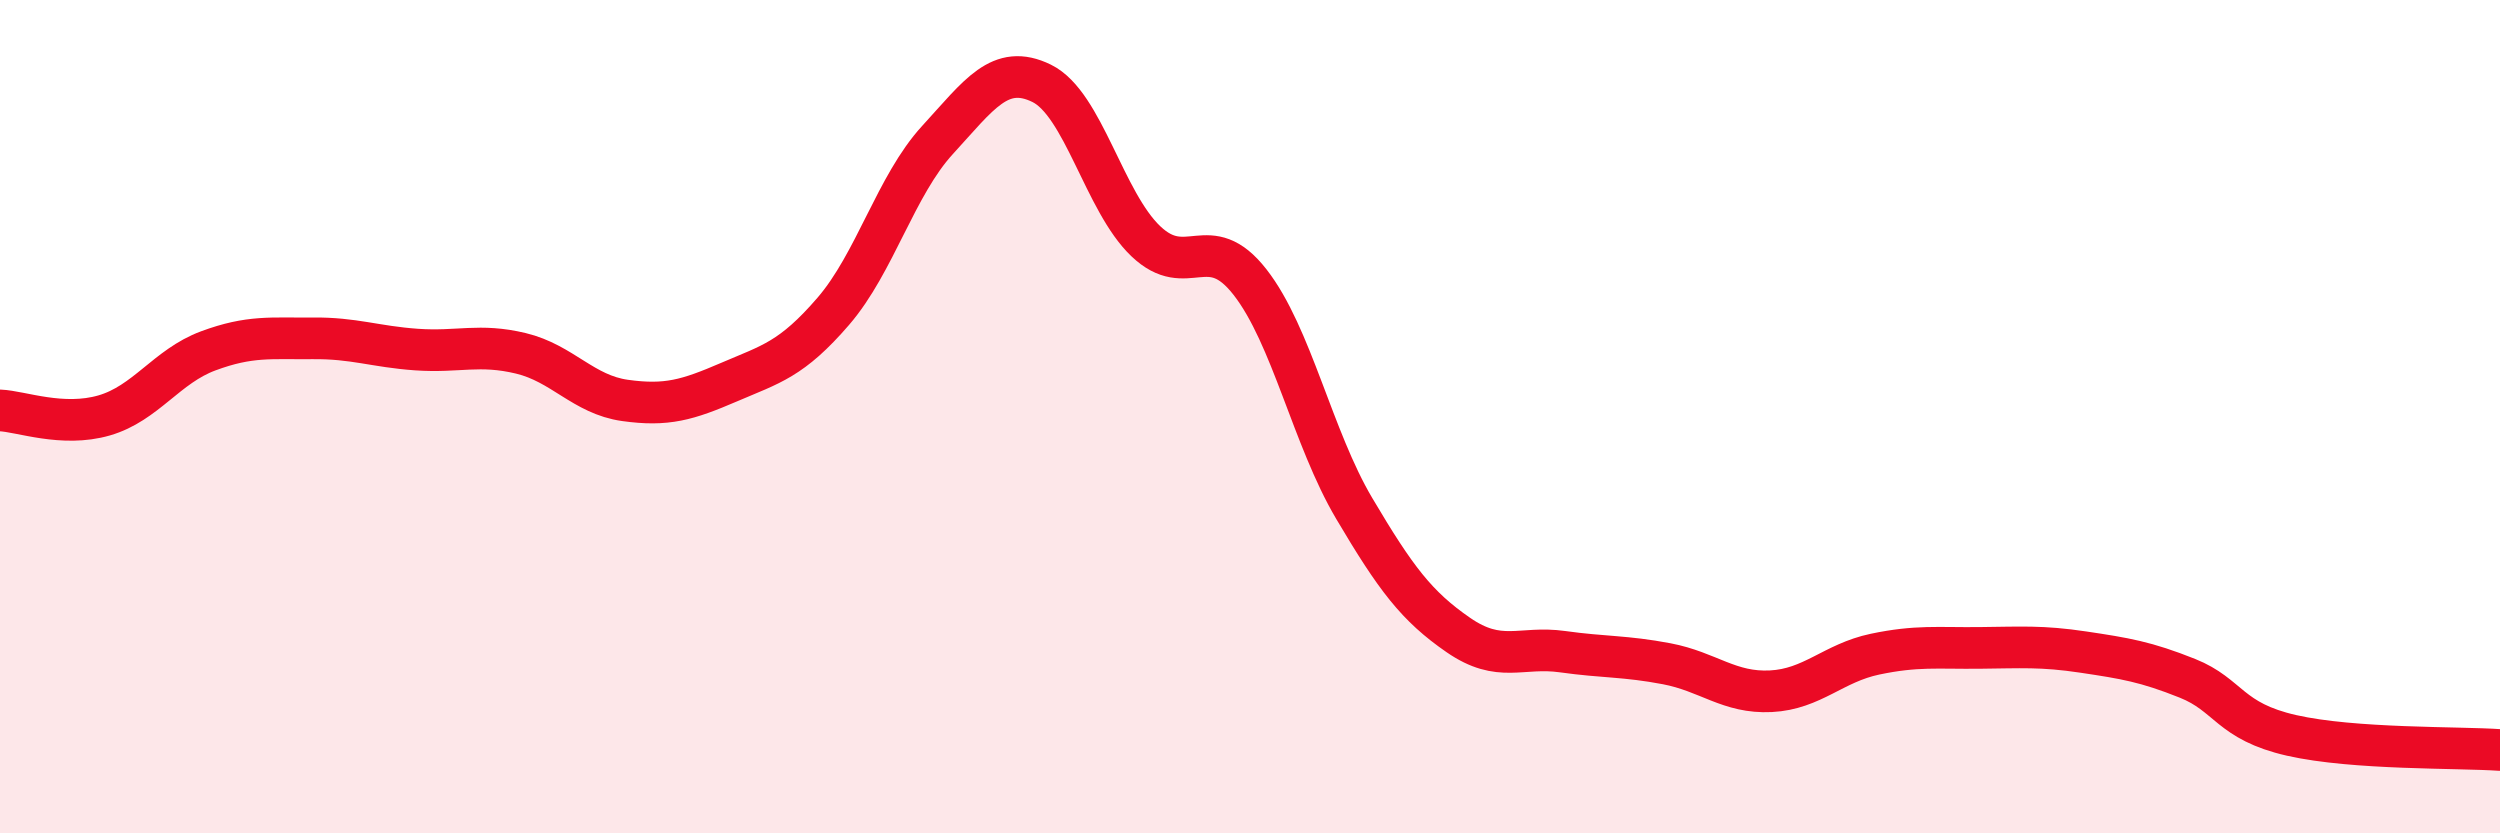 
    <svg width="60" height="20" viewBox="0 0 60 20" xmlns="http://www.w3.org/2000/svg">
      <path
        d="M 0,9.85 C 0.5,9.87 1.5,10.26 2.5,9.97 C 3.5,9.68 4,8.79 5,8.42 C 6,8.05 6.5,8.13 7.5,8.12 C 8.5,8.11 9,8.32 10,8.39 C 11,8.46 11.5,8.24 12.5,8.48 C 13.5,8.72 14,9.47 15,9.61 C 16,9.75 16.5,9.6 17.5,9.17 C 18.5,8.74 19,8.63 20,7.47 C 21,6.31 21.5,4.45 22.5,3.36 C 23.5,2.27 24,1.51 25,2 C 26,2.49 26.5,4.84 27.5,5.79 C 28.5,6.74 29,5.49 30,6.77 C 31,8.05 31.5,10.51 32.5,12.2 C 33.5,13.89 34,14.55 35,15.24 C 36,15.93 36.5,15.5 37.5,15.64 C 38.5,15.78 39,15.74 40,15.93 C 41,16.12 41.5,16.64 42.5,16.59 C 43.5,16.54 44,15.91 45,15.7 C 46,15.49 46.5,15.56 47.5,15.55 C 48.5,15.54 49,15.5 50,15.65 C 51,15.8 51.5,15.88 52.5,16.28 C 53.5,16.68 53.5,17.31 55,17.65 C 56.5,17.99 59,17.93 60,18L60 20L0 20Z"
        fill="#EB0A25"
        opacity="0.1"
        stroke-linecap="round"
        stroke-linejoin="round"
      />
      <path
        d="M 0,9.85 C 0.5,9.87 1.5,10.26 2.5,9.97 C 3.5,9.68 4,8.79 5,8.42 C 6,8.05 6.5,8.13 7.5,8.12 C 8.5,8.11 9,8.32 10,8.39 C 11,8.46 11.5,8.24 12.5,8.48 C 13.5,8.72 14,9.47 15,9.61 C 16,9.75 16.5,9.6 17.5,9.17 C 18.5,8.74 19,8.63 20,7.47 C 21,6.31 21.5,4.45 22.5,3.36 C 23.5,2.27 24,1.51 25,2 C 26,2.49 26.5,4.84 27.5,5.79 C 28.5,6.74 29,5.49 30,6.77 C 31,8.05 31.5,10.51 32.5,12.2 C 33.5,13.89 34,14.55 35,15.24 C 36,15.93 36.5,15.5 37.5,15.64 C 38.5,15.78 39,15.74 40,15.93 C 41,16.12 41.5,16.64 42.5,16.59 C 43.5,16.54 44,15.91 45,15.7 C 46,15.49 46.5,15.56 47.5,15.55 C 48.5,15.54 49,15.5 50,15.65 C 51,15.8 51.5,15.88 52.5,16.28 C 53.5,16.68 53.5,17.31 55,17.65 C 56.5,17.99 59,17.93 60,18"
        stroke="#EB0A25"
        stroke-width="1"
        fill="none"
        stroke-linecap="round"
        stroke-linejoin="round"
      />
    </svg>
  